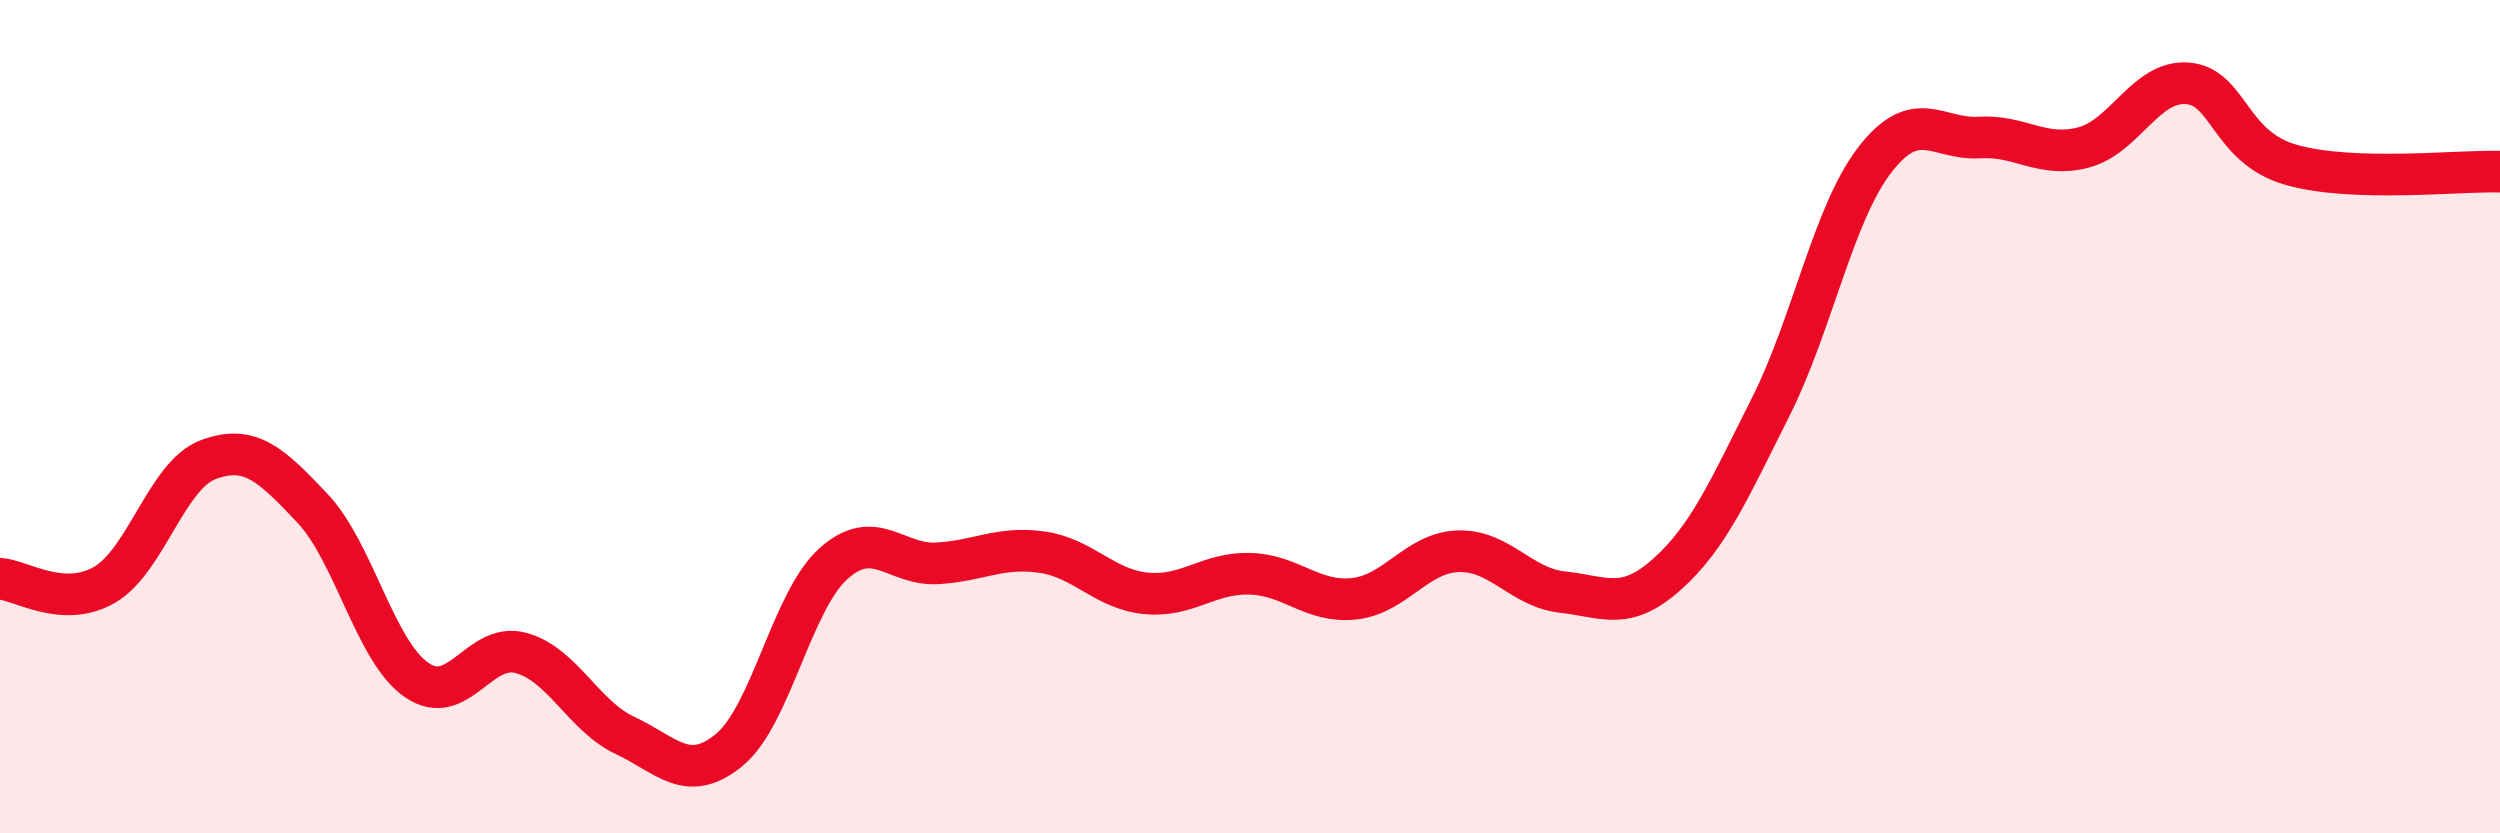 
    <svg width="60" height="20" viewBox="0 0 60 20" xmlns="http://www.w3.org/2000/svg">
      <path
        d="M 0,13.89 C 0.5,13.92 1.5,14.61 2.5,14.04 C 3.5,13.47 4,11.4 5,11.03 C 6,10.66 6.5,11.14 7.5,12.2 C 8.5,13.26 9,15.63 10,16.32 C 11,17.01 11.5,15.4 12.5,15.67 C 13.5,15.94 14,17.18 15,17.65 C 16,18.12 16.5,18.82 17.5,18 C 18.5,17.18 19,14.43 20,13.53 C 21,12.63 21.5,13.58 22.5,13.52 C 23.5,13.46 24,13.11 25,13.25 C 26,13.39 26.5,14.14 27.5,14.24 C 28.5,14.34 29,13.74 30,13.77 C 31,13.8 31.5,14.48 32.5,14.37 C 33.5,14.26 34,13.26 35,13.23 C 36,13.2 36.5,14.1 37.5,14.21 C 38.5,14.32 39,14.68 40,13.79 C 41,12.9 41.5,11.75 42.5,9.76 C 43.5,7.77 44,5.12 45,3.83 C 46,2.54 46.5,3.36 47.5,3.3 C 48.5,3.24 49,3.8 50,3.54 C 51,3.28 51.5,1.92 52.5,2 C 53.5,2.08 53.5,3.54 55,3.96 C 56.5,4.38 59,4.09 60,4.12L60 20L0 20Z"
        fill="#EB0A25"
        opacity="0.1"
        stroke-linecap="round"
        stroke-linejoin="round"
      />
      <path
        d="M 0,13.89 C 0.5,13.92 1.5,14.61 2.5,14.04 C 3.5,13.47 4,11.4 5,11.03 C 6,10.66 6.5,11.14 7.5,12.2 C 8.5,13.26 9,15.63 10,16.32 C 11,17.01 11.5,15.4 12.5,15.67 C 13.5,15.94 14,17.18 15,17.65 C 16,18.12 16.5,18.82 17.5,18 C 18.5,17.18 19,14.43 20,13.53 C 21,12.63 21.5,13.58 22.5,13.52 C 23.5,13.46 24,13.11 25,13.25 C 26,13.39 26.5,14.14 27.5,14.24 C 28.5,14.34 29,13.74 30,13.77 C 31,13.8 31.5,14.48 32.5,14.37 C 33.5,14.26 34,13.26 35,13.23 C 36,13.2 36.5,14.1 37.5,14.21 C 38.5,14.32 39,14.68 40,13.79 C 41,12.9 41.5,11.75 42.5,9.76 C 43.5,7.77 44,5.12 45,3.83 C 46,2.54 46.5,3.36 47.5,3.3 C 48.5,3.24 49,3.8 50,3.54 C 51,3.28 51.5,1.92 52.5,2 C 53.5,2.08 53.5,3.54 55,3.96 C 56.5,4.38 59,4.09 60,4.12"
        stroke="#EB0A25"
        stroke-width="1"
        fill="none"
        stroke-linecap="round"
        stroke-linejoin="round"
      />
    </svg>
  